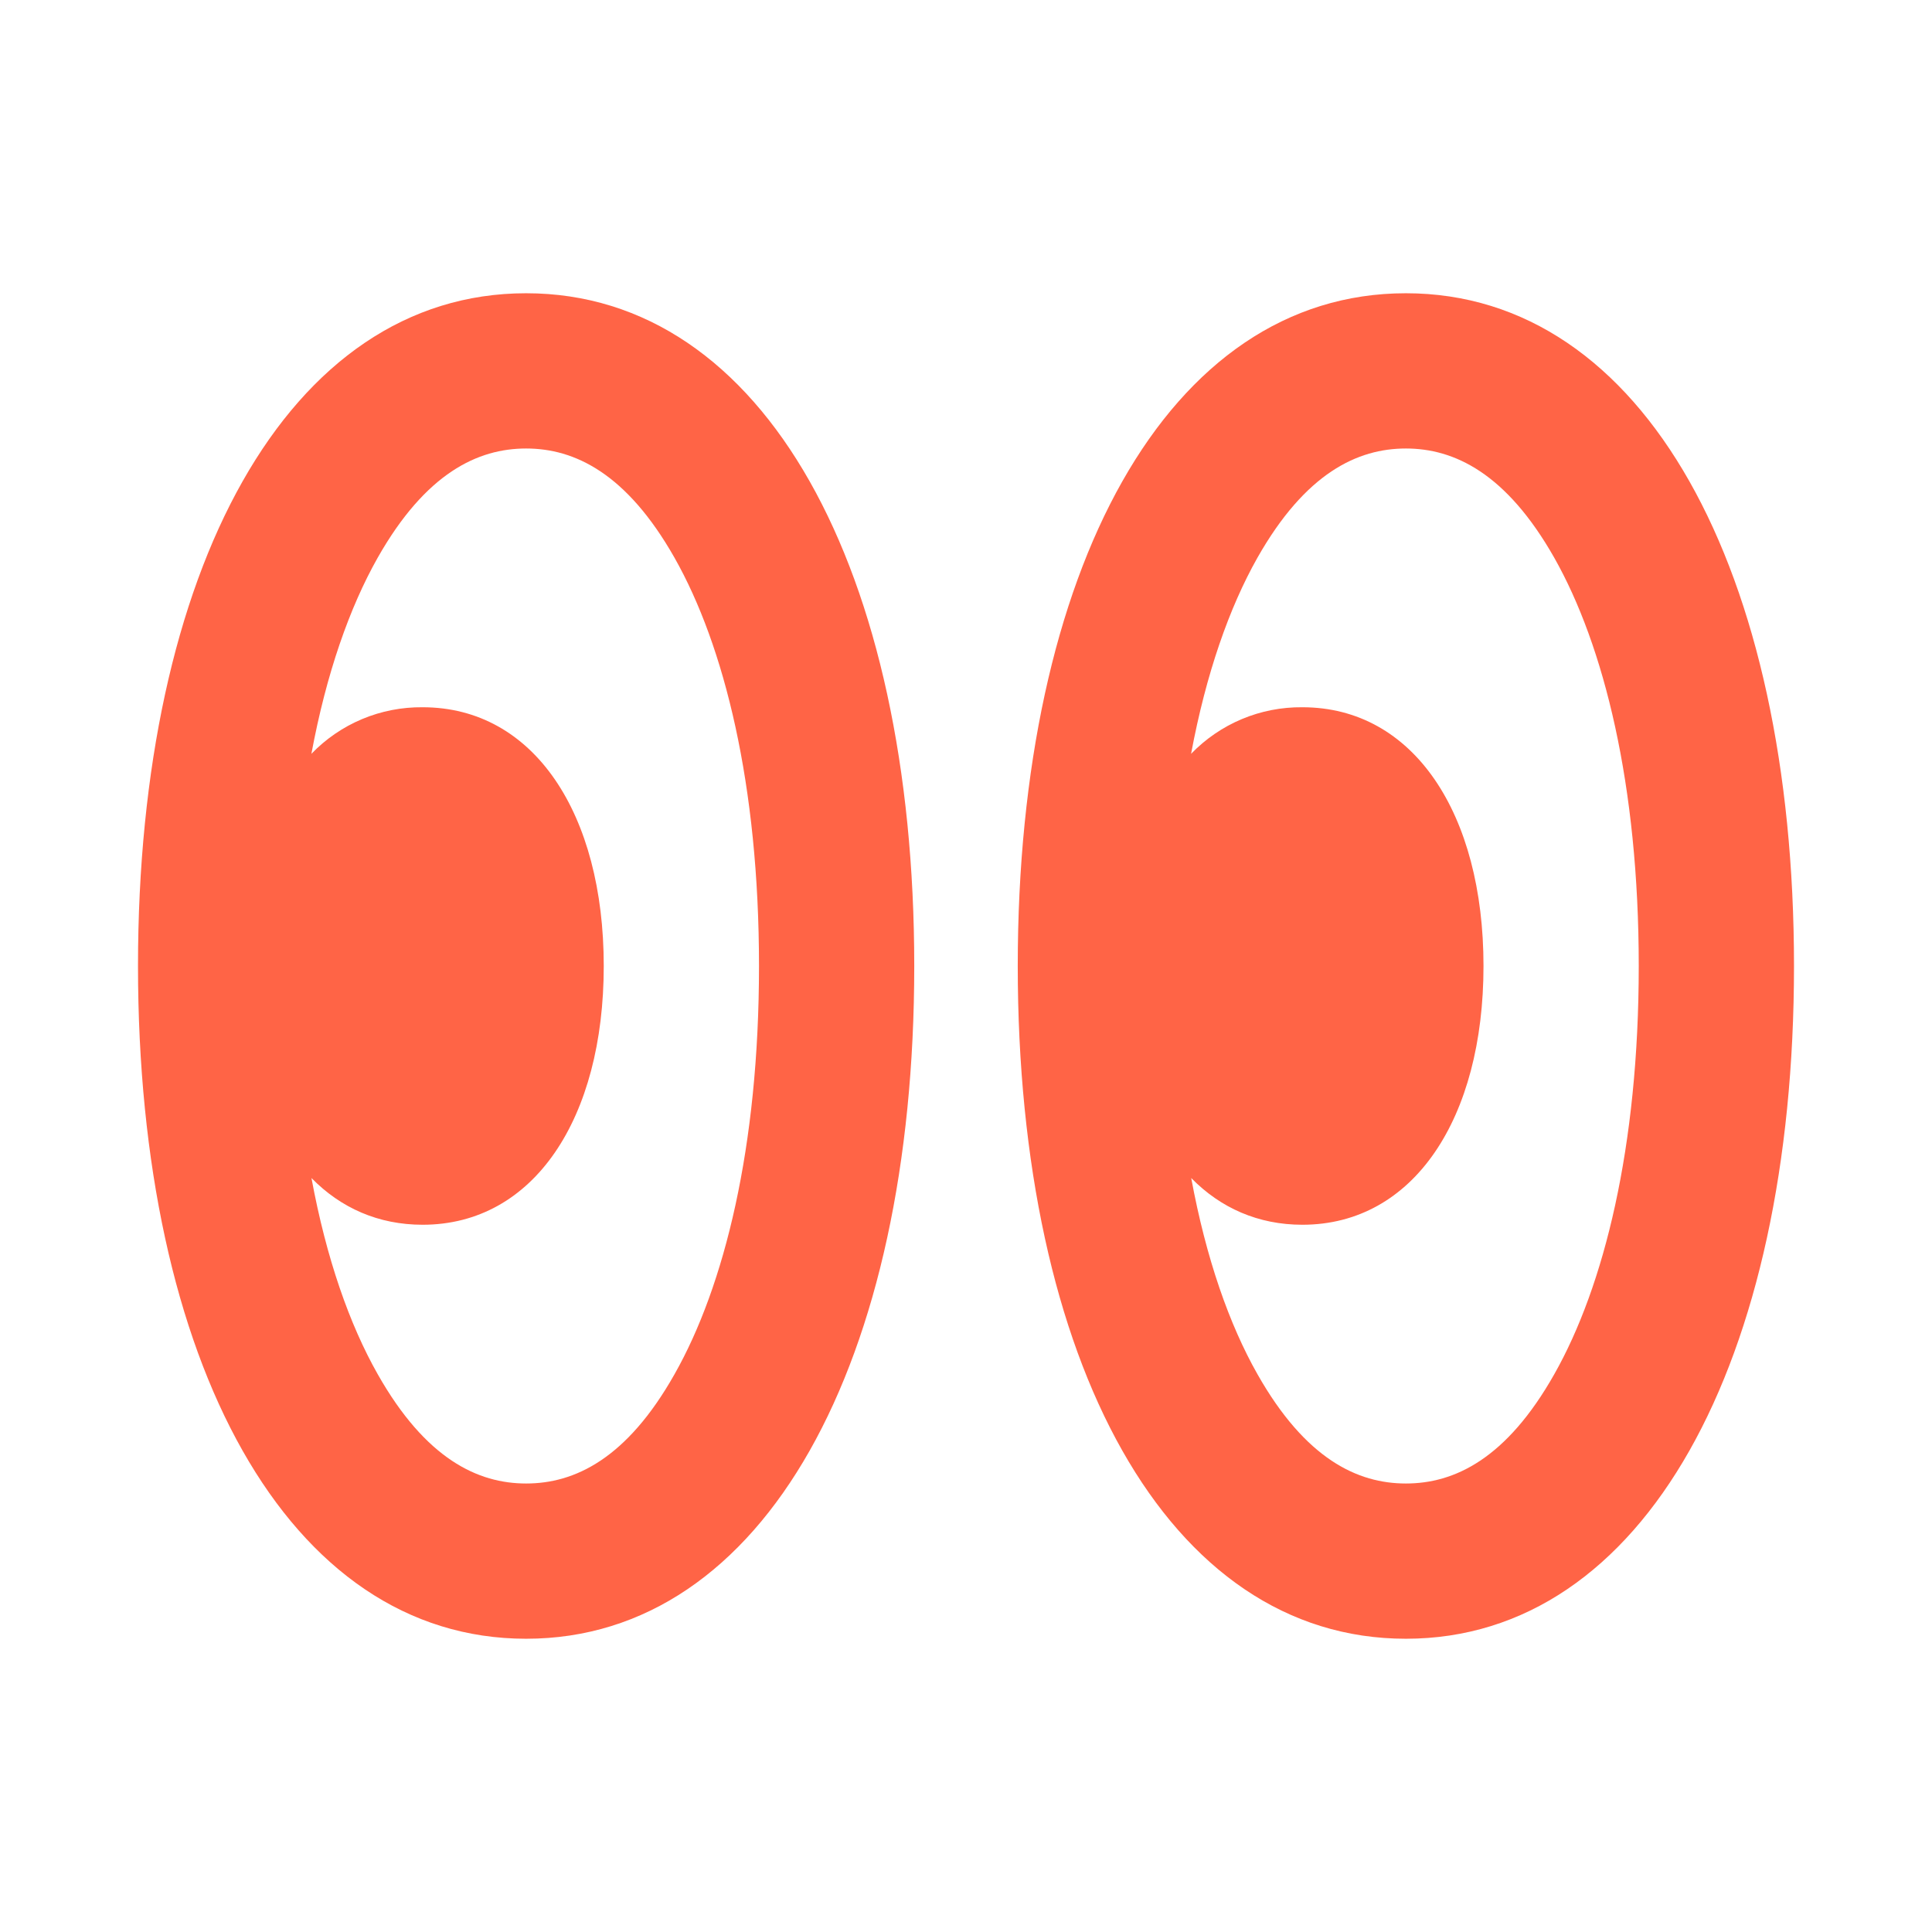 <svg width="28" height="28" viewBox="0 0 28 28" fill="none" xmlns="http://www.w3.org/2000/svg">
<g clip-path="url(#clip0_13609_77724)">
<path fill-rule="evenodd" clip-rule="evenodd" d="M11 14C11 16.625 10.498 18.641 9.776 19.916C9.082 21.146 8.325 21.5 7.625 21.5C6.925 21.5 6.17 21.145 5.474 19.916C5.066 19.196 4.73 18.242 4.514 17.073C4.939 17.507 5.484 17.75 6.125 17.75C7.739 17.75 8.75 16.205 8.75 14C8.75 11.795 7.739 10.25 6.125 10.25C5.824 10.247 5.526 10.305 5.249 10.421C4.972 10.537 4.721 10.709 4.513 10.925C4.73 9.758 5.067 8.803 5.473 8.084C6.17 6.854 6.926 6.5 7.625 6.5C8.324 6.5 9.08 6.856 9.776 8.084C10.498 9.359 11 11.375 11 14ZM13.25 14C13.25 19.733 11.082 23.75 7.625 23.75C4.168 23.75 2 19.733 2 14C2 8.267 4.168 4.25 7.625 4.25C11.082 4.25 13.25 8.267 13.25 14ZM23.75 14C23.75 16.625 23.247 18.641 22.526 19.916C21.831 21.146 21.076 21.5 20.375 21.5C19.674 21.5 18.92 21.145 18.224 19.916C17.816 19.196 17.48 18.242 17.264 17.073C17.689 17.507 18.235 17.75 18.875 17.75C20.489 17.75 21.5 16.205 21.5 14C21.5 11.795 20.489 10.25 18.875 10.25C18.574 10.247 18.276 10.305 17.999 10.421C17.722 10.537 17.471 10.709 17.262 10.925C17.48 9.758 17.817 8.803 18.223 8.084C18.92 6.854 19.676 6.5 20.375 6.5C21.074 6.5 21.83 6.856 22.526 8.084C23.247 9.359 23.75 11.377 23.75 14ZM26 14C26 19.733 23.832 23.75 20.375 23.75C16.918 23.75 14.75 19.733 14.75 14C14.75 8.267 16.918 4.25 20.375 4.25C23.832 4.25 26 8.267 26 14Z" fill="#FF6446"/>
</g>
<defs>
<clipPath id="clip0_13609_77724">
<rect width="24" height="24" fill="white" transform="translate(2 2)"/>
</clipPath>
</defs>
</svg>
